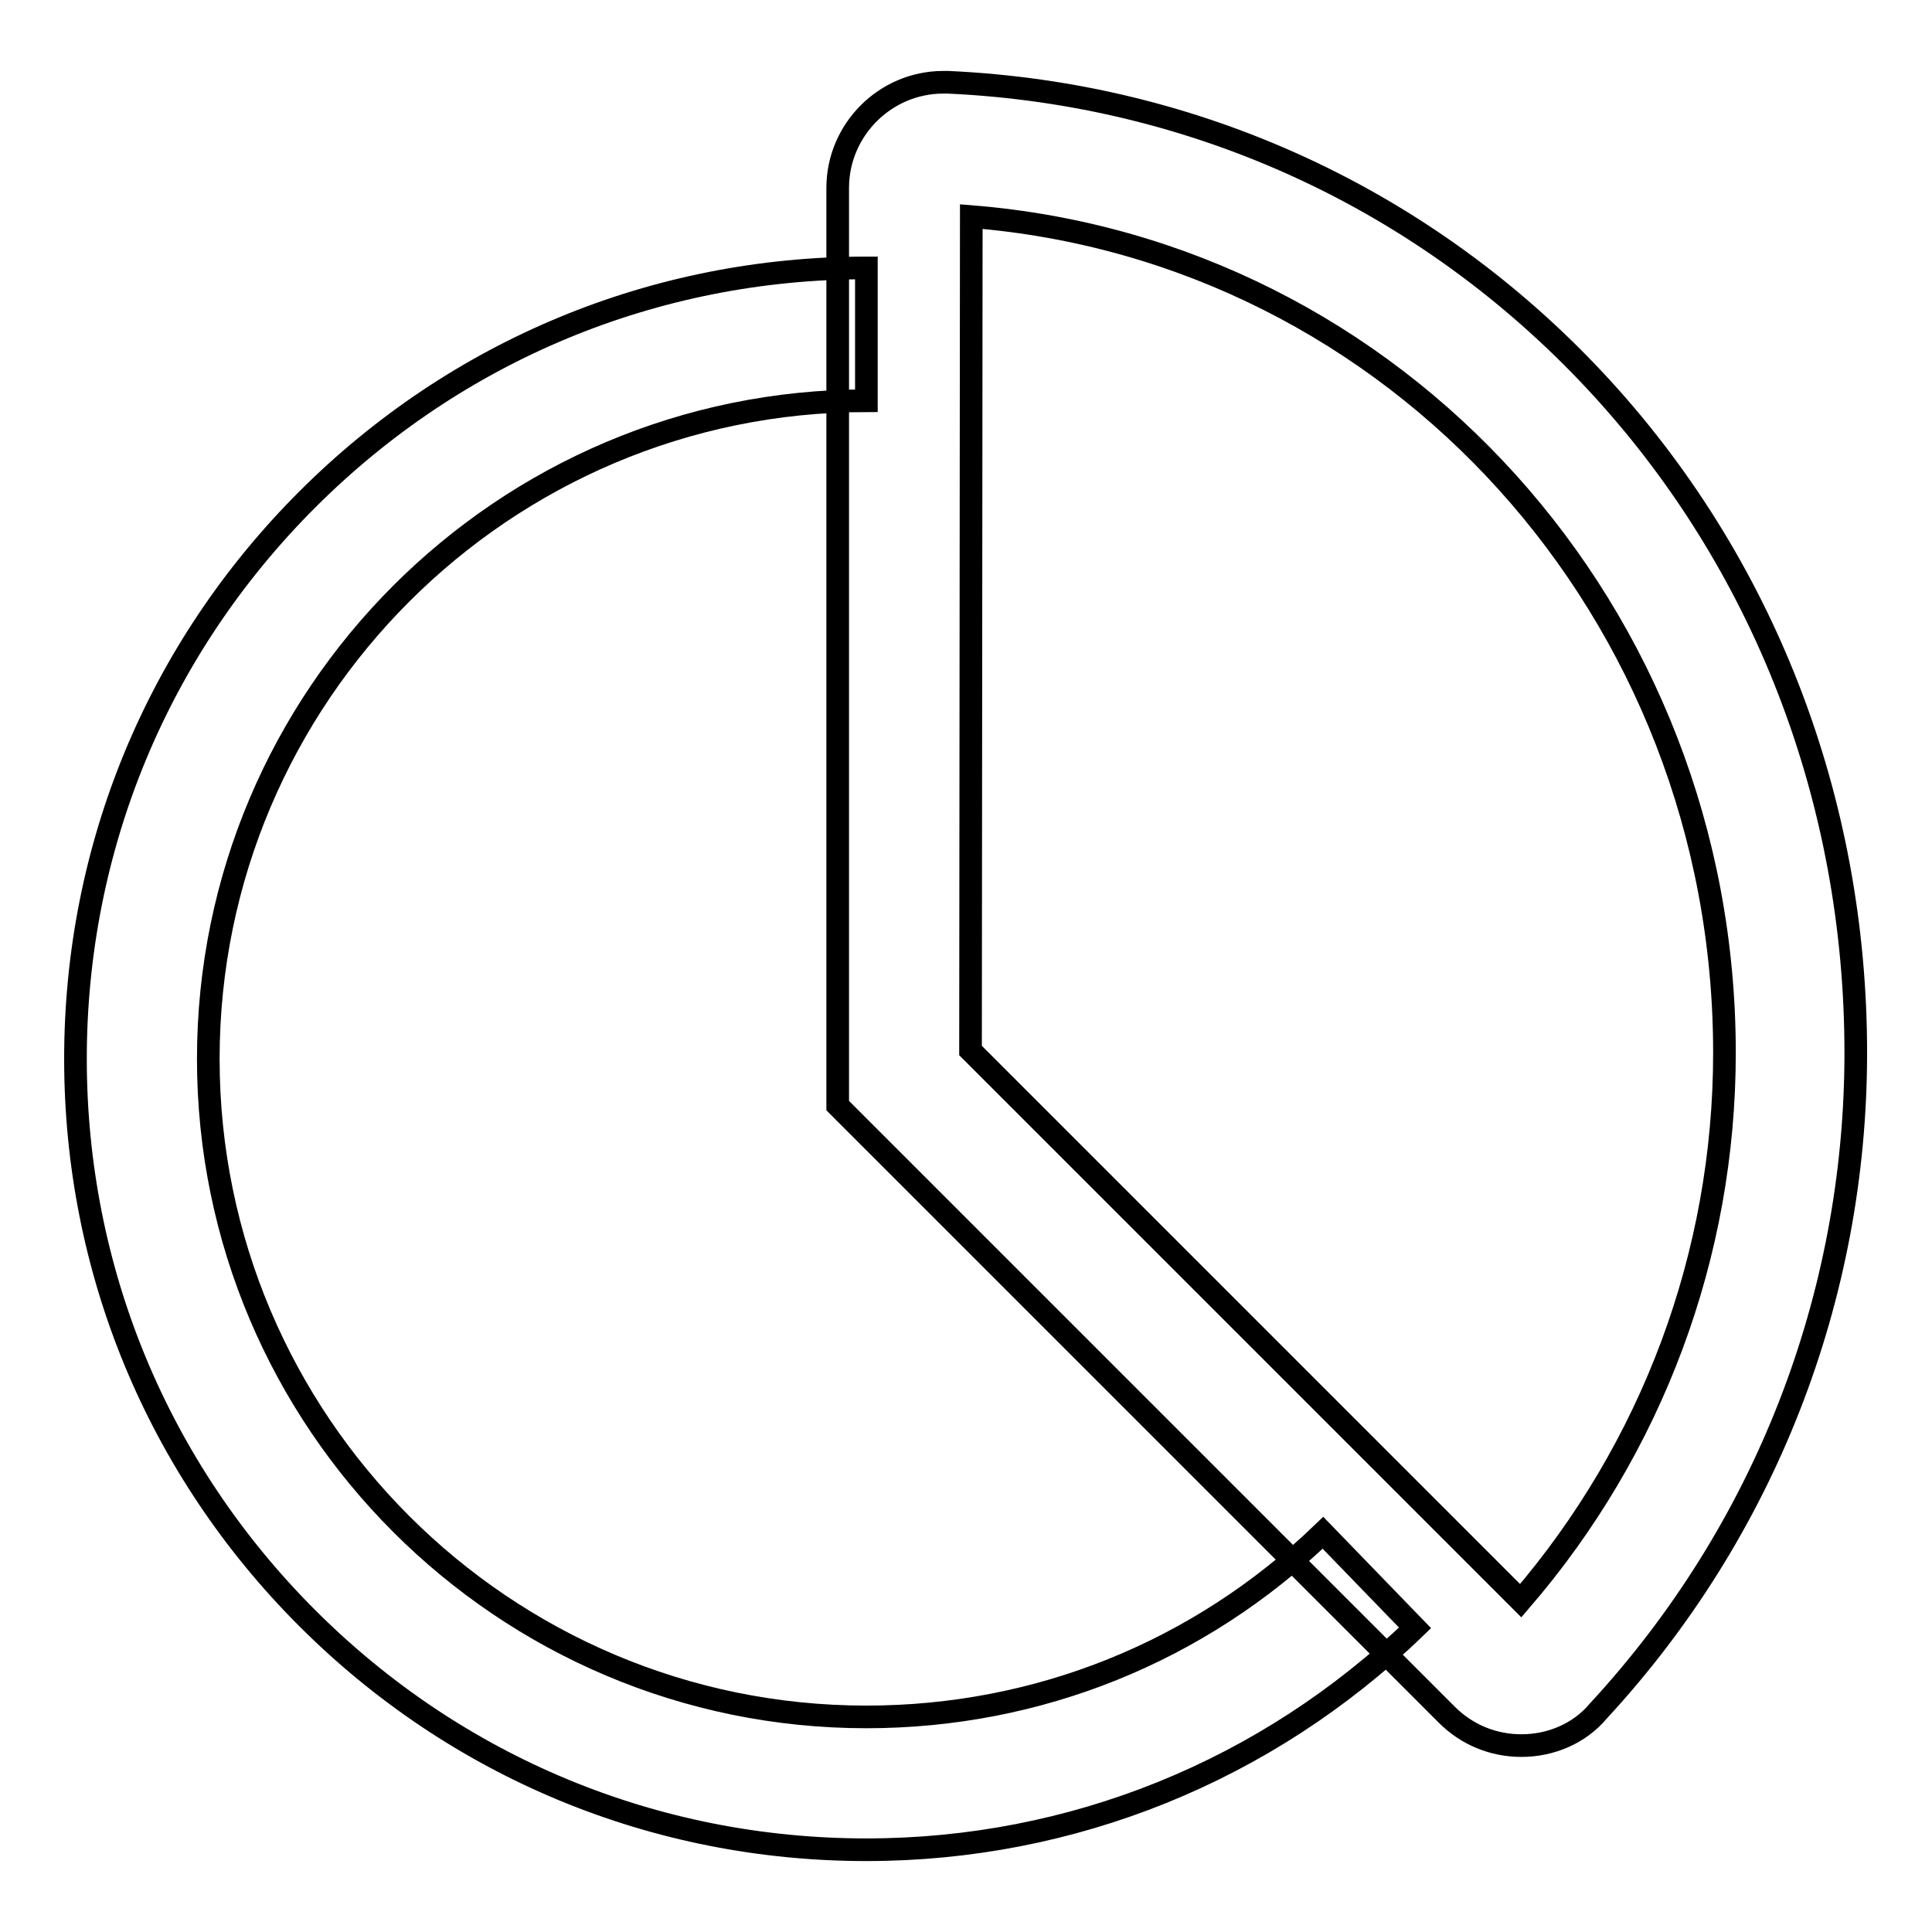 <?xml version="1.0" encoding="utf-8"?>
<!-- Svg Vector Icons : http://www.onlinewebfonts.com/icon -->
<!DOCTYPE svg PUBLIC "-//W3C//DTD SVG 1.1//EN" "http://www.w3.org/Graphics/SVG/1.1/DTD/svg11.dtd">
<svg version="1.1" xmlns="http://www.w3.org/2000/svg" xmlns:xlink="http://www.w3.org/1999/xlink" x="0px" y="0px" viewBox="0 0 256 256" enable-background="new 0 0 256 256" xml:space="preserve">
<g><g><path stroke-width="3" fill-opacity="0" stroke="#000000"  d="M114.8,245.1c-28,0-54.3-10.9-74.1-30.7C20.9,194.6,10,168.3,10,140.3c0-28,10.9-54.3,30.7-74.1c19.8-19.8,46.1-30.7,74.1-30.7v17.6c-48.1,0-87.2,39.1-87.2,87.2c0,48.1,39.1,87.2,87.2,87.2c22.7,0,44.1-8.6,60.5-24.4l12.2,12.6C167.8,234.7,142,245.1,114.8,245.1z"/><path stroke-width="3" fill-opacity="0" stroke="#000000"  d="M201.6,231.3c-3.7,0-7.2-1.4-9.9-4.1L111,146.5l0-121.6c0-7.7,6.3-14,14-14c0.2,0,0.4,0,0.6,0c33,1.5,63.4,15.6,85.8,39.6c22.3,23.9,34.5,55.5,34.5,89c0,32.4-12.1,63.4-34.1,87.2C209.3,229.7,205.5,231.3,201.6,231.3z M128.6,139.2l72.9,72.9c17.4-20.2,27-45.8,27-72.6c0-58.4-43.5-106.3-99.8-110.8L128.6,139.2z"/></g></g>
</svg>